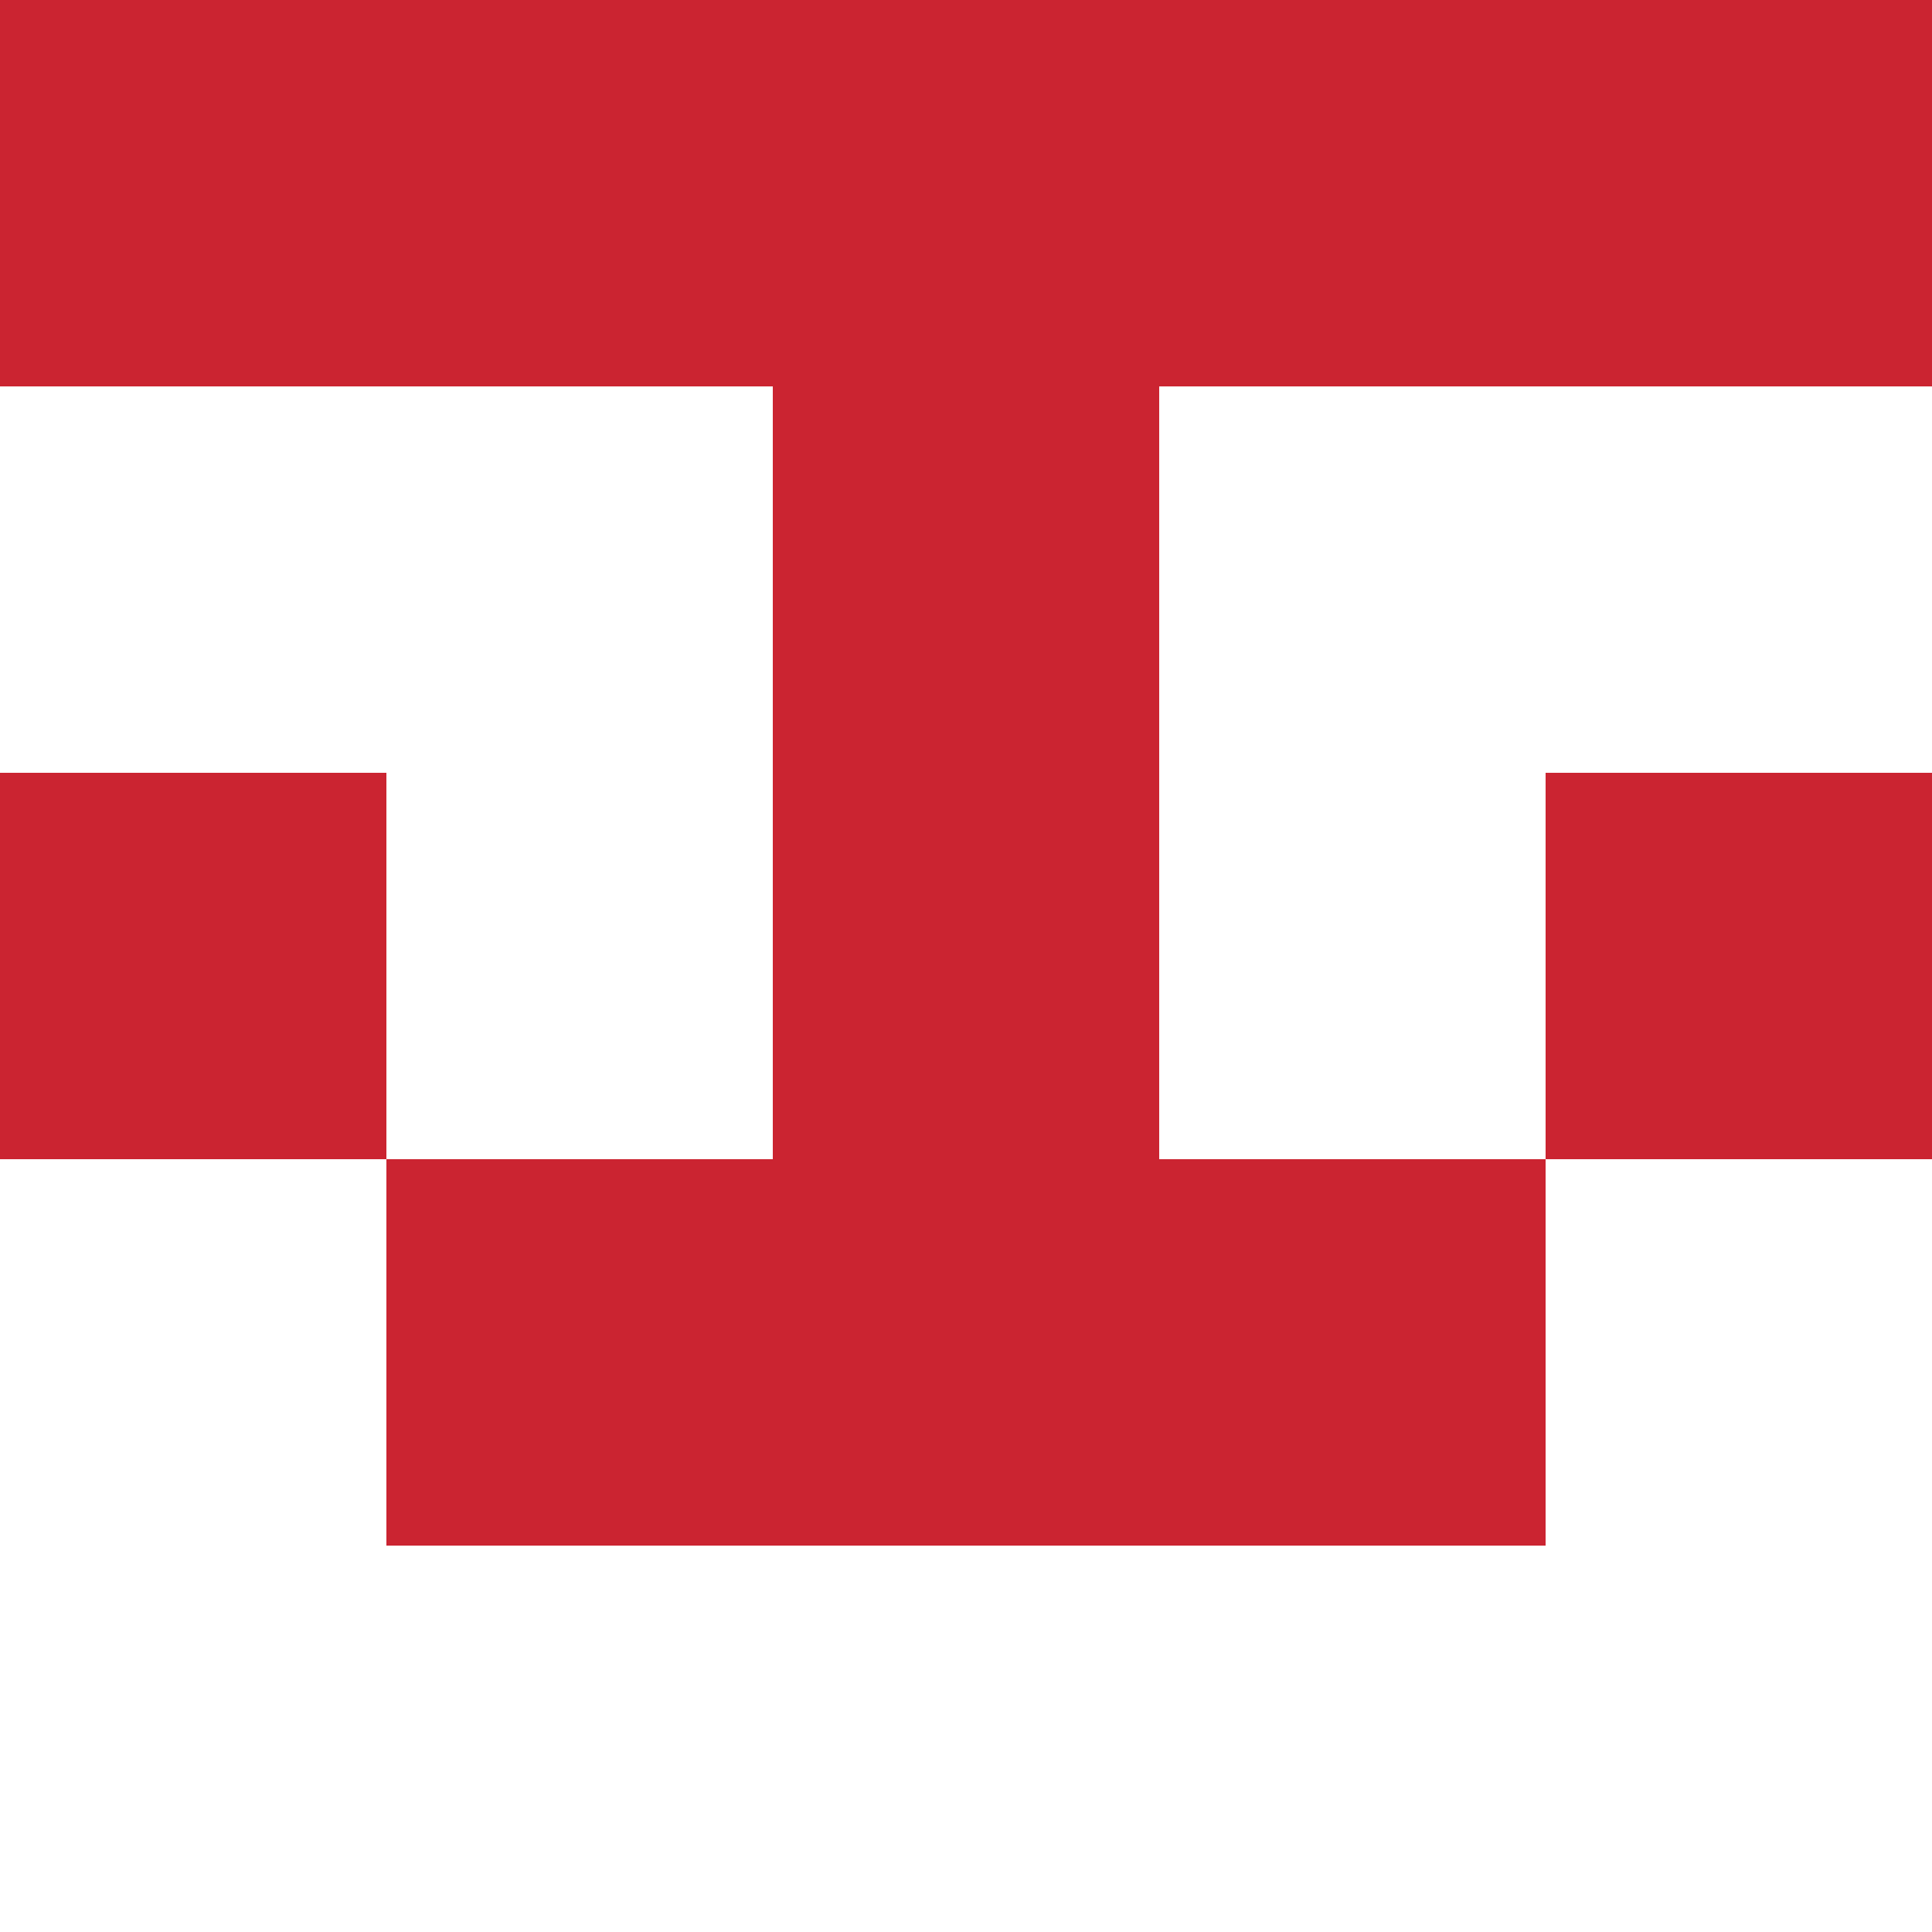   <svg viewBox="0 0 350 350" xmlns="http://www.w3.org/2000/svg">
    <rect x="0" y="0" width="350" height="350" style="fill: #ffffff" />
          <rect x="140" y="0" width="70" height="70" style="fill: #cb2431" />
          <rect x="140" y="70" width="70" height="70" style="fill: #cb2431" />
          <rect x="140" y="140" width="70" height="70" style="fill: #cb2431" />
          <rect x="140" y="210" width="70" height="70" style="fill: #cb2431" />
          <rect x="70" y="0" width="70" height="70" style="fill: #cb2431" />
            <rect x="210" y="0" width="70" height="70" style="fill: #cb2431" />
          <rect x="70" y="210" width="70" height="70" style="fill: #cb2431" />
            <rect x="210" y="210" width="70" height="70" style="fill: #cb2431" />
          <rect x="0" y="0" width="70" height="70" style="fill: #cb2431" />
            <rect x="280" y="0" width="70" height="70" style="fill: #cb2431" />
          <rect x="0" y="140" width="70" height="70" style="fill: #cb2431" />
            <rect x="280" y="140" width="70" height="70" style="fill: #cb2431" />
  </svg>
